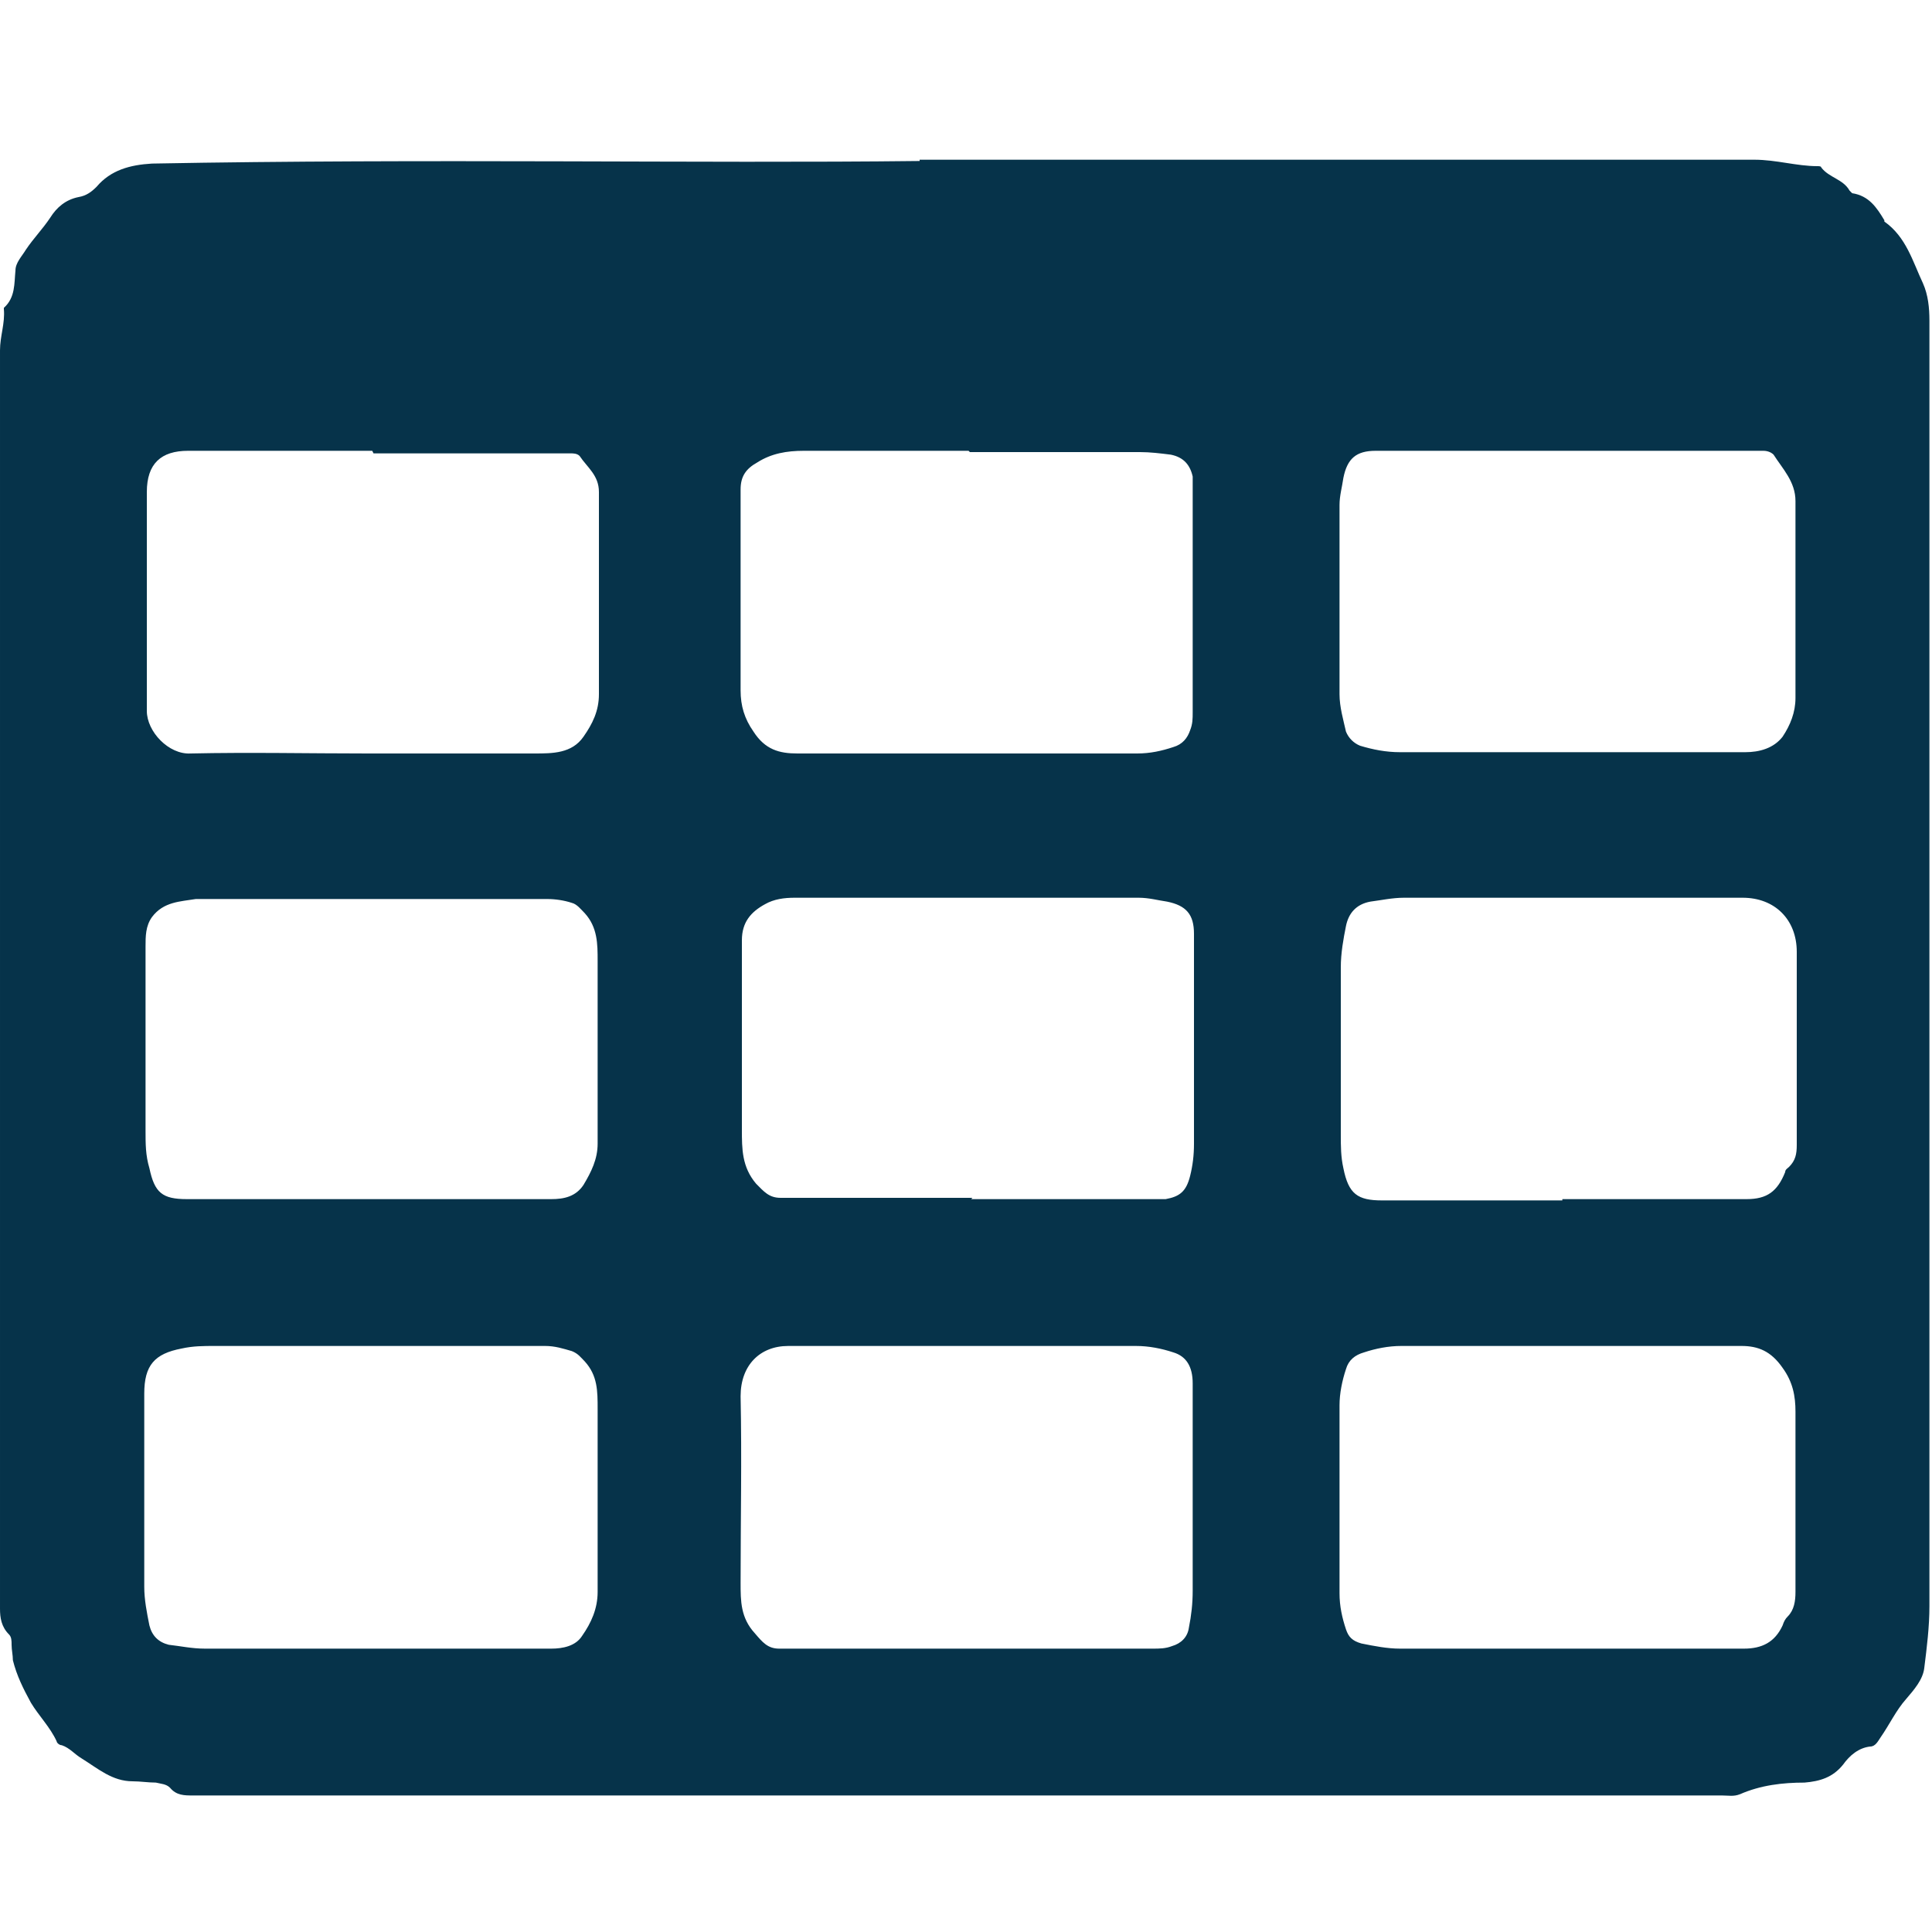 <?xml version="1.0" encoding="UTF-8"?>
<svg id="Ebene_1" data-name="Ebene 1" xmlns="http://www.w3.org/2000/svg" version="1.1" viewBox="0 0 150 150">
  <defs>
    <style>
      .cls-1 {
        fill: #06334a;
        stroke-width: 0px;
      }
    </style>
  </defs>
  <g id="yxK4Lm.tif">
    <path class="cls-1" d="M71.4,12.4c24.4,0,44.6,0,64.8,0,1.7,0,3.3.5,4.9.5.1,0,.3,0,.3.1.6.8,1.7.9,2.2,1.8,0,0,.2.2.2.2,1.3.2,1.9,1.1,2.5,2.1,0,0,0,0,0,.1,1.7,1.2,2.2,3.1,3,4.8.4.9.5,1.9.5,2.9,0,30.7,0,61.4,0,92.1s0,5.1,0,7.7c0,1.6-.2,3.2-.4,4.8-.1.9-.8,1.7-1.4,2.4-.8.9-1.3,2-2,3-.2.3-.4.7-.8.7-.9.1-1.6.7-2.1,1.4-.8,1-1.8,1.3-3,1.4-1.7,0-3.4.2-5,.9-.5.2-.9.1-1.4.1-21.9,0-43.8,0-65.8,0-17.6,0-35.3,0-52.9,0-.7,0-1.3,0-1.8-.6-.3-.3-.7-.3-1.1-.4-.6,0-1.2-.1-1.8-.1-1.6,0-2.7-1-4-1.8-.5-.3-.9-.8-1.5-1-.2,0-.4-.2-.4-.3-.5-1.1-1.4-2-2-3-.6-1.1-1.1-2.1-1.4-3.3,0-.4-.1-.8-.1-1.2,0-.3,0-.6-.2-.8-.6-.6-.7-1.3-.7-2,0-32.6,0-65.1,0-97.7,0-1.1.4-2.1.3-3.2,0,0,0-.1,0-.1.9-.8.8-1.9.9-2.9,0-.6.5-1.1.8-1.6.6-.9,1.3-1.6,1.9-2.5.5-.8,1.2-1.4,2.2-1.6.6-.1,1-.4,1.4-.8,1.1-1.3,2.6-1.7,4.3-1.8,21.3-.4,42.6,0,59.6-.2ZM121.8,128c4.5,0,9.1,0,13.6,0,1.4,0,2.4-.5,3-1.8.1-.3.2-.5.4-.7.5-.5.6-1.2.6-1.9,0-4.7,0-9.4,0-14,0-1.2-.2-2.3-1-3.4-.9-1.3-1.9-1.7-3.2-1.7-8.8,0-17.6,0-26.4,0-1,0-2,.2-2.9.5-.7.2-1.2.6-1.4,1.3-.3.9-.5,1.9-.5,2.8,0,4.9,0,9.7,0,14.6,0,1,.2,1.9.5,2.8.2.6.5.9,1.2,1.1,1,.2,2,.4,3,.4,4.4,0,8.8,0,13.1,0ZM121.6,35c-2.6,0-5.1,0-7.7,0-2.4,0-4.7,0-7.1,0-1.5,0-2.2.6-2.5,2.1-.1.7-.3,1.4-.3,2.1,0,4.9,0,9.8,0,14.7,0,1,.3,2,.5,2.9.2.5.6.9,1.1,1.1,1,.3,2,.5,3.1.5,6.1,0,12.1,0,18.2,0,2.9,0,5.7,0,8.6,0,1.1,0,2.2-.3,2.9-1.2.6-.9,1-1.9,1-3,0-5.1,0-10.2,0-15.3,0-1.5-1-2.5-1.7-3.6-.2-.2-.5-.3-.8-.3-.5,0-1.1,0-1.6,0-4.6,0-9.2,0-13.7,0ZM75.5,128c4.7,0,9.4,0,14,0,.5,0,1,0,1.5-.2.7-.2,1.2-.7,1.3-1.4.2-1,.3-1.9.3-2.9,0-3.6,0-7.1,0-10.7,0-1.8,0-3.6,0-5.4,0-1.3-.5-2.1-1.5-2.4-.9-.3-1.9-.5-2.9-.5-8.8,0-17.6,0-26.3,0-.2,0-.5,0-.7,0-2.2,0-3.7,1.5-3.7,3.9.1,4.8,0,9.7,0,14.5,0,1.4,0,2.7,1.1,3.9.6.7,1,1.2,1.9,1.2.4,0,.8,0,1.2,0,4.6,0,9.2,0,13.7,0ZM121.3,93.1c4.8,0,9.5,0,14.3,0,1.6,0,2.4-.6,3-2.1,0-.2.2-.3.3-.4.5-.5.6-1,.6-1.7,0-5,0-10,0-15,0-2.5-1.7-4.2-4.2-4.2-8.8,0-17.5,0-26.3,0-.9,0-1.8.2-2.6.3-1.1.2-1.7.9-1.9,1.9-.2,1-.4,2.1-.4,3.2,0,4.3,0,8.7,0,13,0,.9,0,1.7.2,2.6.4,2,1.1,2.5,3,2.5,4.7,0,9.3,0,14,0ZM29.2,128c4.5,0,9.1,0,13.6,0,.9,0,1.9-.2,2.4-1,.7-1,1.2-2.1,1.2-3.4,0-4.7,0-9.5,0-14.2,0-1.4,0-2.6-1-3.7-.3-.3-.5-.6-1-.8-.7-.2-1.3-.4-2.1-.4-8.5,0-17.1,0-25.6,0-.9,0-1.7,0-2.6.2-2.1.4-2.9,1.3-2.9,3.5,0,5,0,10,0,15,0,1,.2,2,.4,3,.2.8.7,1.3,1.5,1.5.9.1,1.8.3,2.8.3,4.4,0,8.7,0,13.1,0ZM75.4,93.1c4.7,0,9.4,0,14.1,0,.3,0,.7,0,1,0,1.1-.2,1.6-.6,1.9-1.8.2-.8.3-1.6.3-2.5,0-3.2,0-6.4,0-9.6,0-2.2,0-4.5,0-6.7,0-1.5-.6-2.2-2.1-2.5-.7-.1-1.4-.3-2.2-.3-8.9,0-17.8,0-26.7,0-.8,0-1.6.1-2.3.5-1.1.6-1.8,1.4-1.8,2.8,0,4.9,0,9.8,0,14.7,0,1.5,0,2.9,1.1,4.2.6.6,1,1.1,1.9,1.1.4,0,.8,0,1.2,0,4.6,0,9.1,0,13.7,0ZM75.2,35c-4.3,0-8.6,0-12.8,0-1.3,0-2.5.2-3.6.9-.9.5-1.3,1.1-1.3,2.1,0,5.2,0,10.4,0,15.6,0,1.2.3,2.2,1,3.2.9,1.4,2,1.7,3.4,1.7,8.8,0,17.6,0,26.4,0,1,0,1.9-.2,2.8-.5.7-.2,1.1-.7,1.3-1.3.2-.5.2-.9.2-1.4,0-5.7,0-11.5,0-17.2,0-.4,0-.7,0-1.1-.2-.9-.7-1.5-1.7-1.7-.8-.1-1.6-.2-2.4-.2-4.4,0-8.8,0-13.2,0ZM28.9,35c-4.8,0-9.6,0-14.3,0-2.1,0-3.2,1-3.2,3.2,0,5.7,0,11.3,0,17,0,1.6,1.7,3.4,3.4,3.3,4.6-.1,9.2,0,13.7,0,4.3,0,8.7,0,13,0,1.4,0,2.9,0,3.8-1.3.7-1,1.2-2,1.2-3.3,0-5.2,0-10.5,0-15.7,0-1.3-.9-1.9-1.5-2.8-.2-.2-.5-.2-.7-.2-.5,0-1,0-1.5,0-4.6,0-9.2,0-13.8,0ZM28.6,93.1c4.7,0,9.5,0,14.2,0,1,0,1.9-.2,2.5-1.1.6-1,1.1-2,1.1-3.2,0-4.7,0-9.5,0-14.2,0-1.3,0-2.6-1-3.7-.3-.3-.6-.7-1-.8-.6-.2-1.3-.3-1.9-.3-8.8,0-17.7,0-26.5,0-.3,0-.5,0-.8,0-1.2.2-2.5.2-3.4,1.4-.5.7-.5,1.5-.5,2.3,0,4.8,0,9.6,0,14.3,0,1,0,1.9.3,2.9.4,1.9,1,2.4,2.9,2.4,4.7,0,9.4,0,14,0Z"/>
  </g>
</svg>